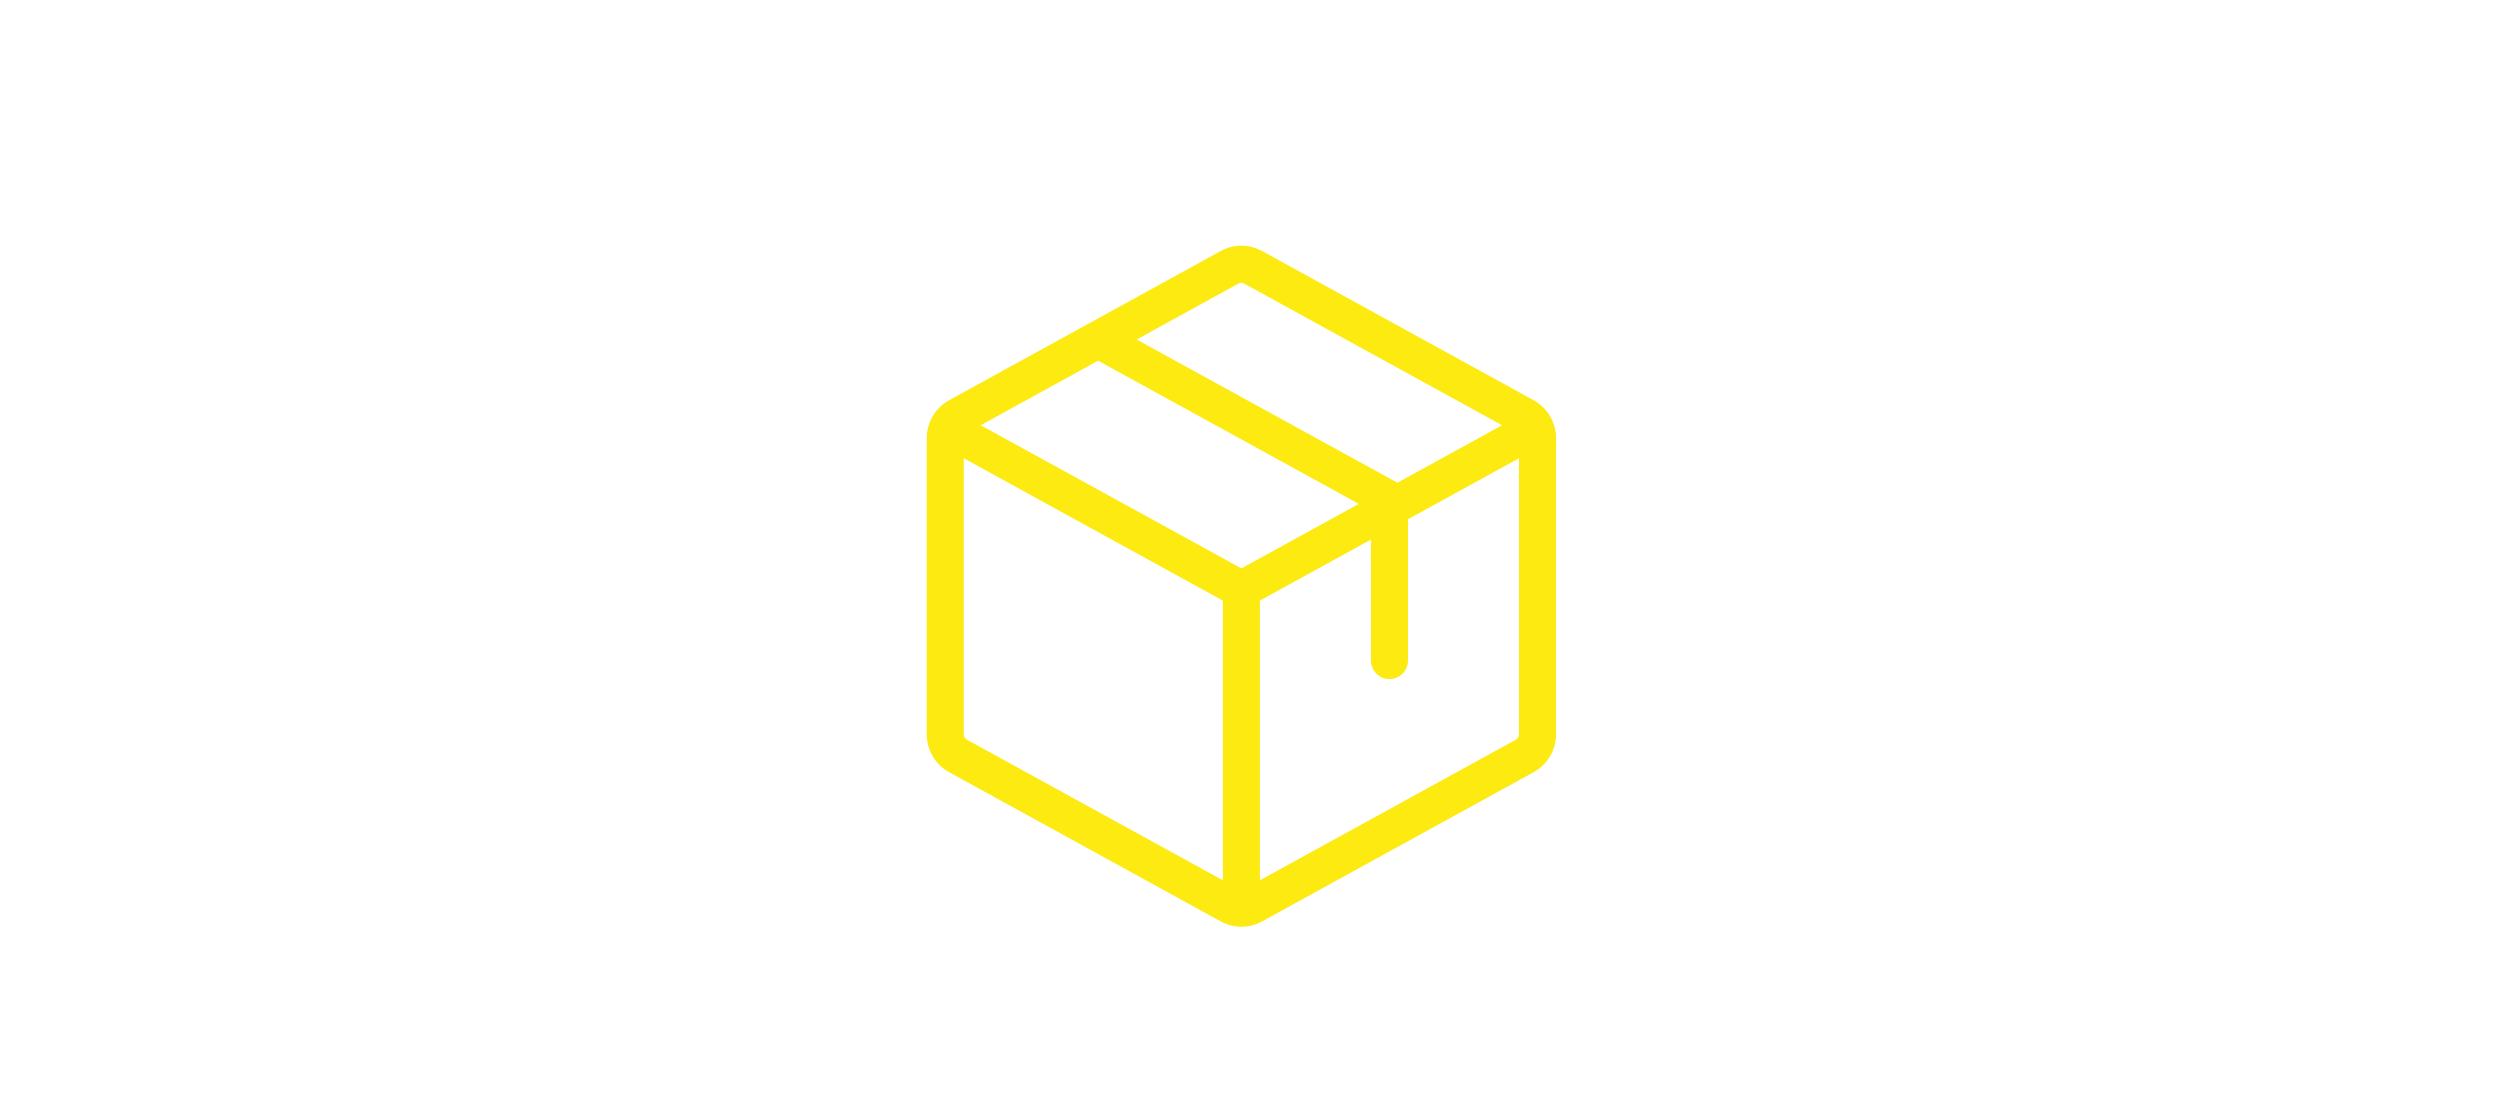 <svg width="290" height="129" viewBox="0 0 290 129" fill="none" xmlns="http://www.w3.org/2000/svg">
<path d="M177.895 46.423L146.405 29.122C145.668 28.714 144.841 28.5 144 28.5C143.159 28.5 142.332 28.714 141.595 29.122L110.105 46.423C109.317 46.856 108.66 47.493 108.201 48.268C107.743 49.043 107.501 49.928 107.5 50.829V85.172C107.501 86.073 107.743 86.958 108.201 87.733C108.66 88.508 109.317 89.145 110.105 89.578L141.595 106.879C142.332 107.286 143.159 107.5 144 107.5C144.841 107.5 145.668 107.286 146.405 106.879L177.895 89.578C178.683 89.145 179.34 88.508 179.799 87.733C180.257 86.958 180.499 86.073 180.5 85.172V50.829C180.499 49.928 180.257 49.043 179.799 48.268C179.34 47.493 178.683 46.856 177.895 46.423ZM143.642 32.9C143.747 32.842 143.866 32.812 143.986 32.812C144.106 32.812 144.224 32.842 144.329 32.9L174.241 49.328L162.096 55.996L131.851 39.385L143.642 32.9ZM141.853 102.114L112.152 85.8C112.042 85.737 111.951 85.645 111.888 85.535C111.826 85.424 111.793 85.299 111.794 85.172V53.156L141.853 69.674V102.114ZM113.759 49.328L127.382 41.841L157.623 58.452L144 65.932L113.759 49.328ZM176.206 85.172C176.207 85.299 176.174 85.424 176.112 85.535C176.049 85.645 175.958 85.737 175.848 85.8L146.147 102.114V69.667L159.029 62.589V76.619C159.029 77.19 159.256 77.738 159.658 78.142C160.061 78.546 160.607 78.773 161.176 78.773C161.746 78.773 162.292 78.546 162.695 78.142C163.097 77.738 163.324 77.19 163.324 76.619V60.233L176.206 53.156V85.172Z" fill="#FCEA10"/>
</svg>
